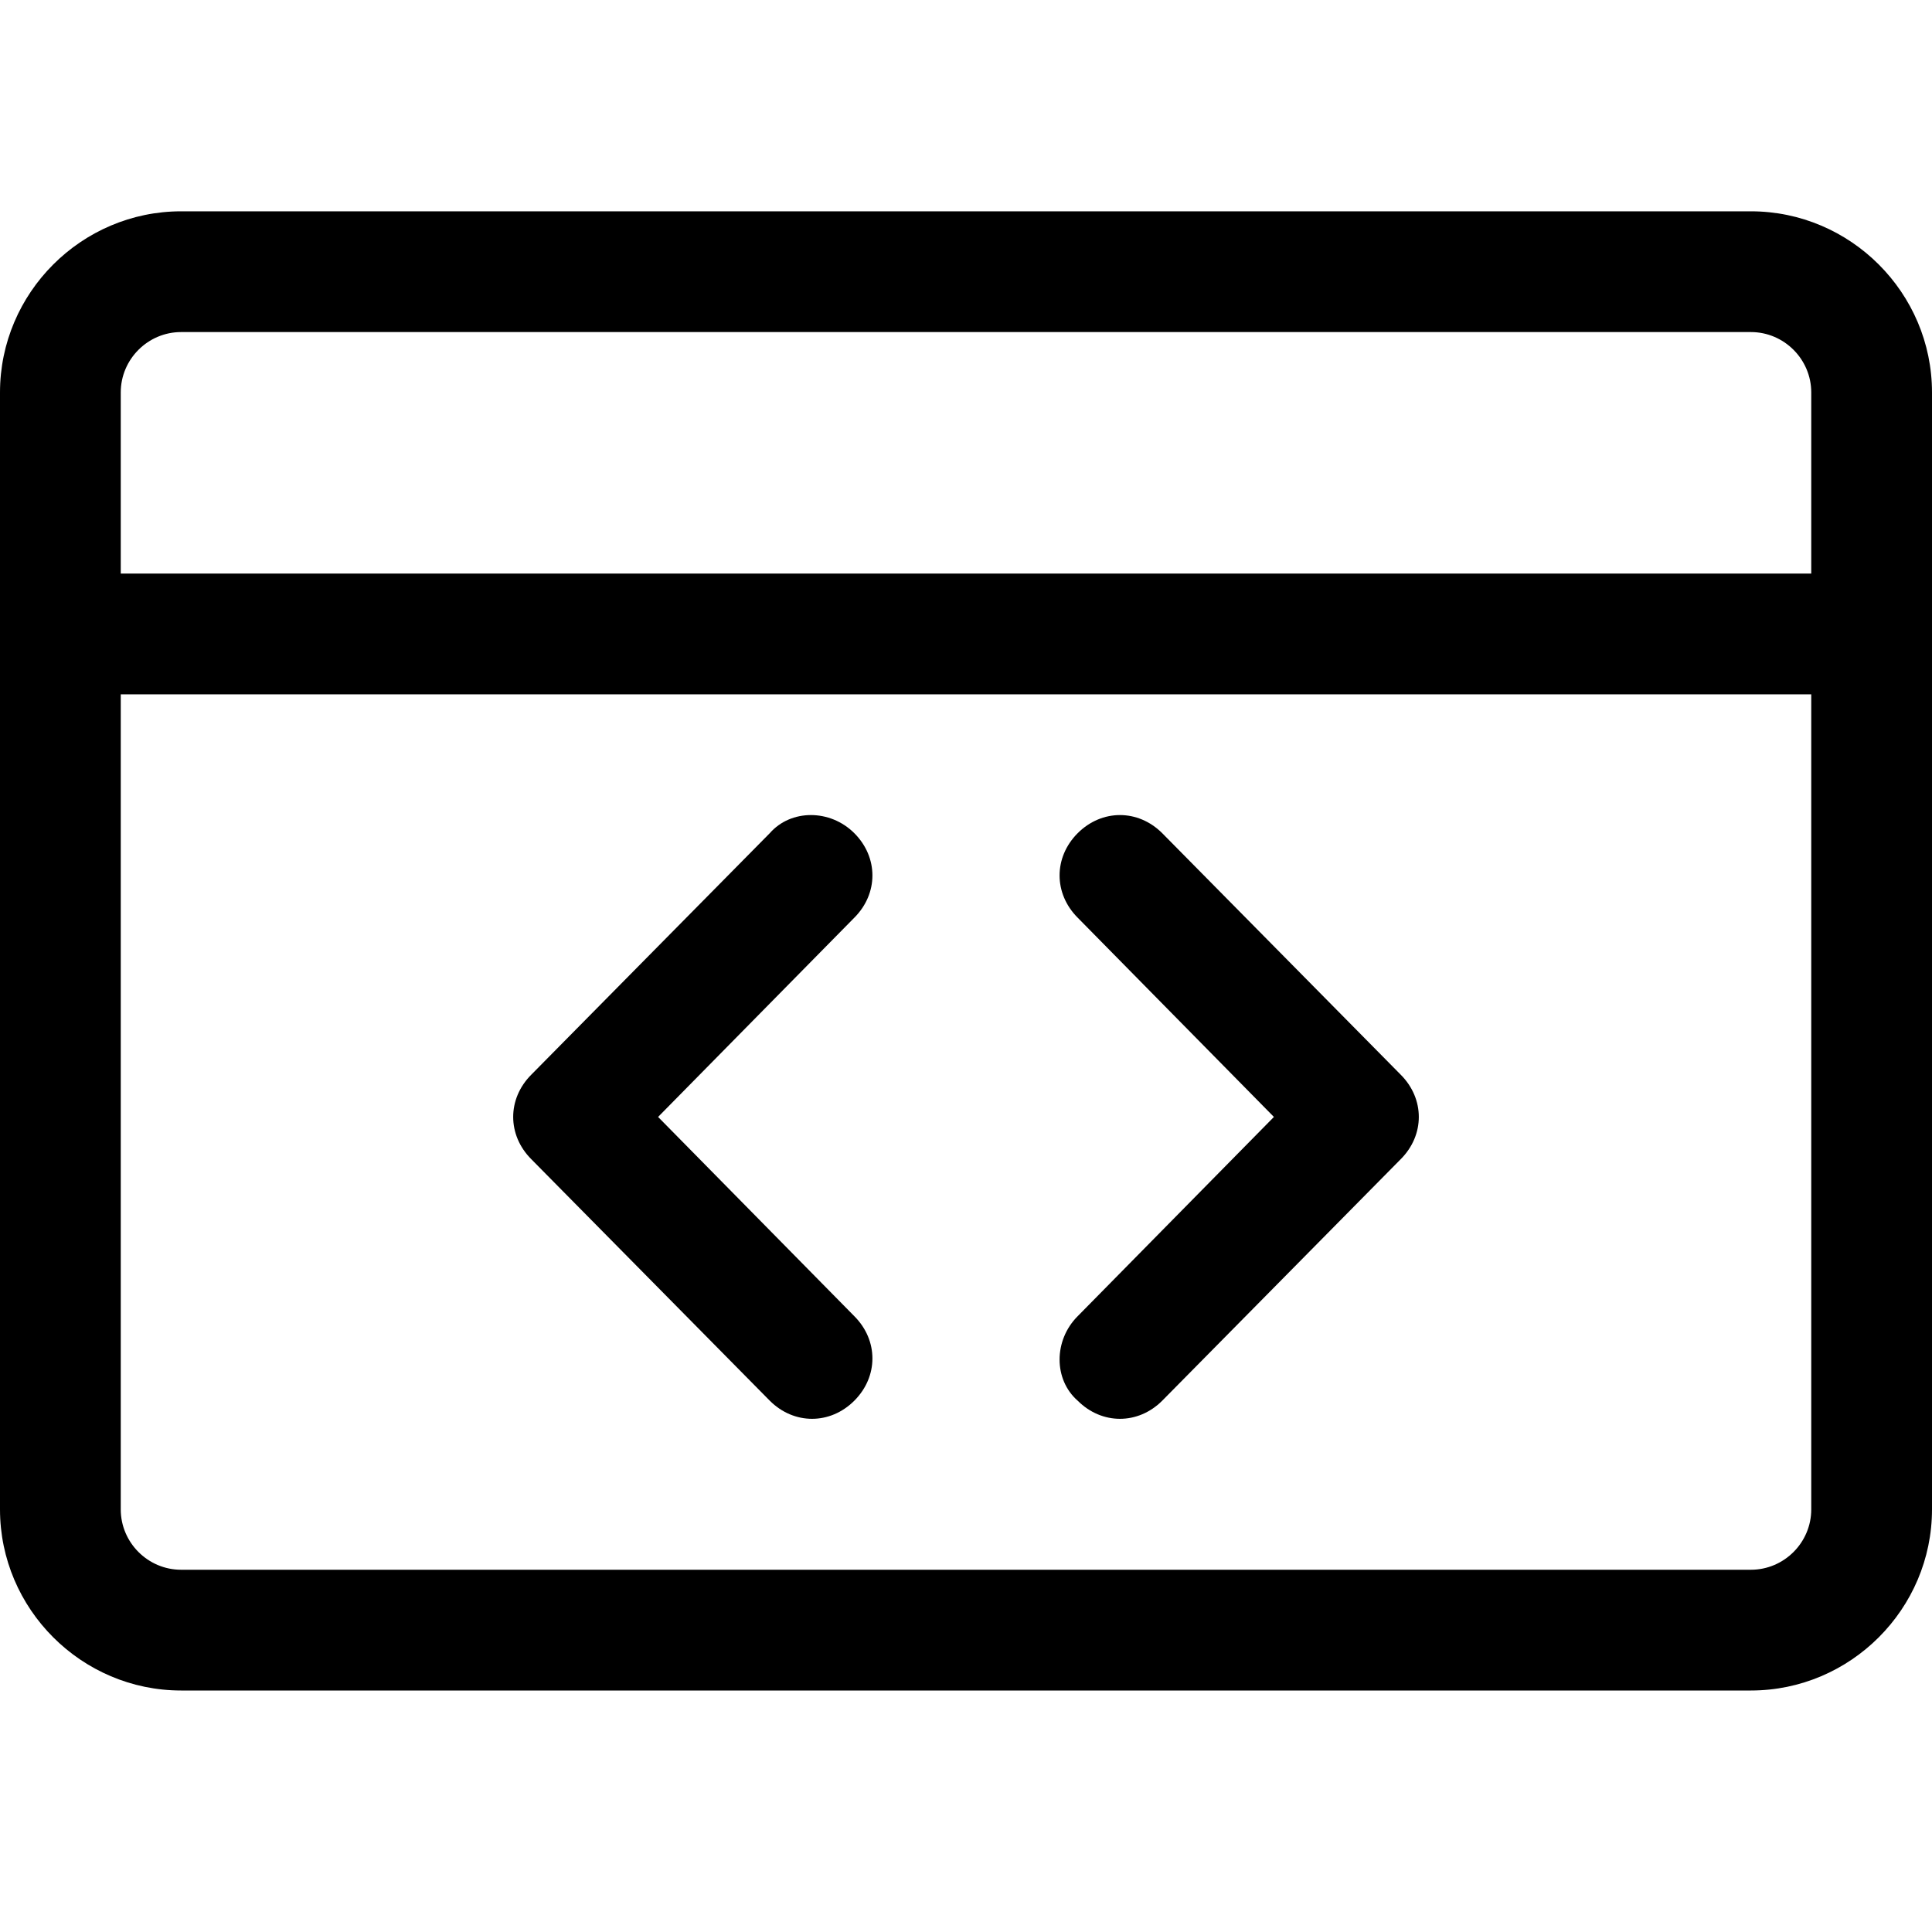 <svg id="Layer_1" enable-background="new 0 0 64 64" viewBox="0 0 64 64" xmlns="http://www.w3.org/2000/svg"><g><path d="m58 7h-52c-3.3 0-6 2.7-6 6v37c0 3.3 2.7 6 6 6h52c3.3 0 6-2.7 6-6v-37c0-3.3-2.7-6-6-6zm-52 4h52c1.1 0 2 .9 2 2v6h-56v-6c0-1.1.9-2 2-2zm52 41h-52c-1.1 0-2-.9-2-2v-27h56v27c0 1.1-.9 2-2 2z"/><path d="m28.3 27.6c-.8-.8-2.1-.8-2.8 0l-7.9 8c-.8.8-.8 2 0 2.8l7.9 8c.4.4.9.6 1.4.6s1-.2 1.4-.6c.8-.8.8-2 0-2.8l-6.5-6.6 6.5-6.6c.8-.8.8-2 0-2.8z"/><path d="m38.5 27.6c-.8-.8-2-.8-2.8 0s-.8 2 0 2.8l6.5 6.6-6.5 6.6c-.8.8-.8 2.1 0 2.8.4.4.9.6 1.4.6s1-.2 1.4-.6l7.9-8c.8-.8.8-2 0-2.8z"/></g></svg>
